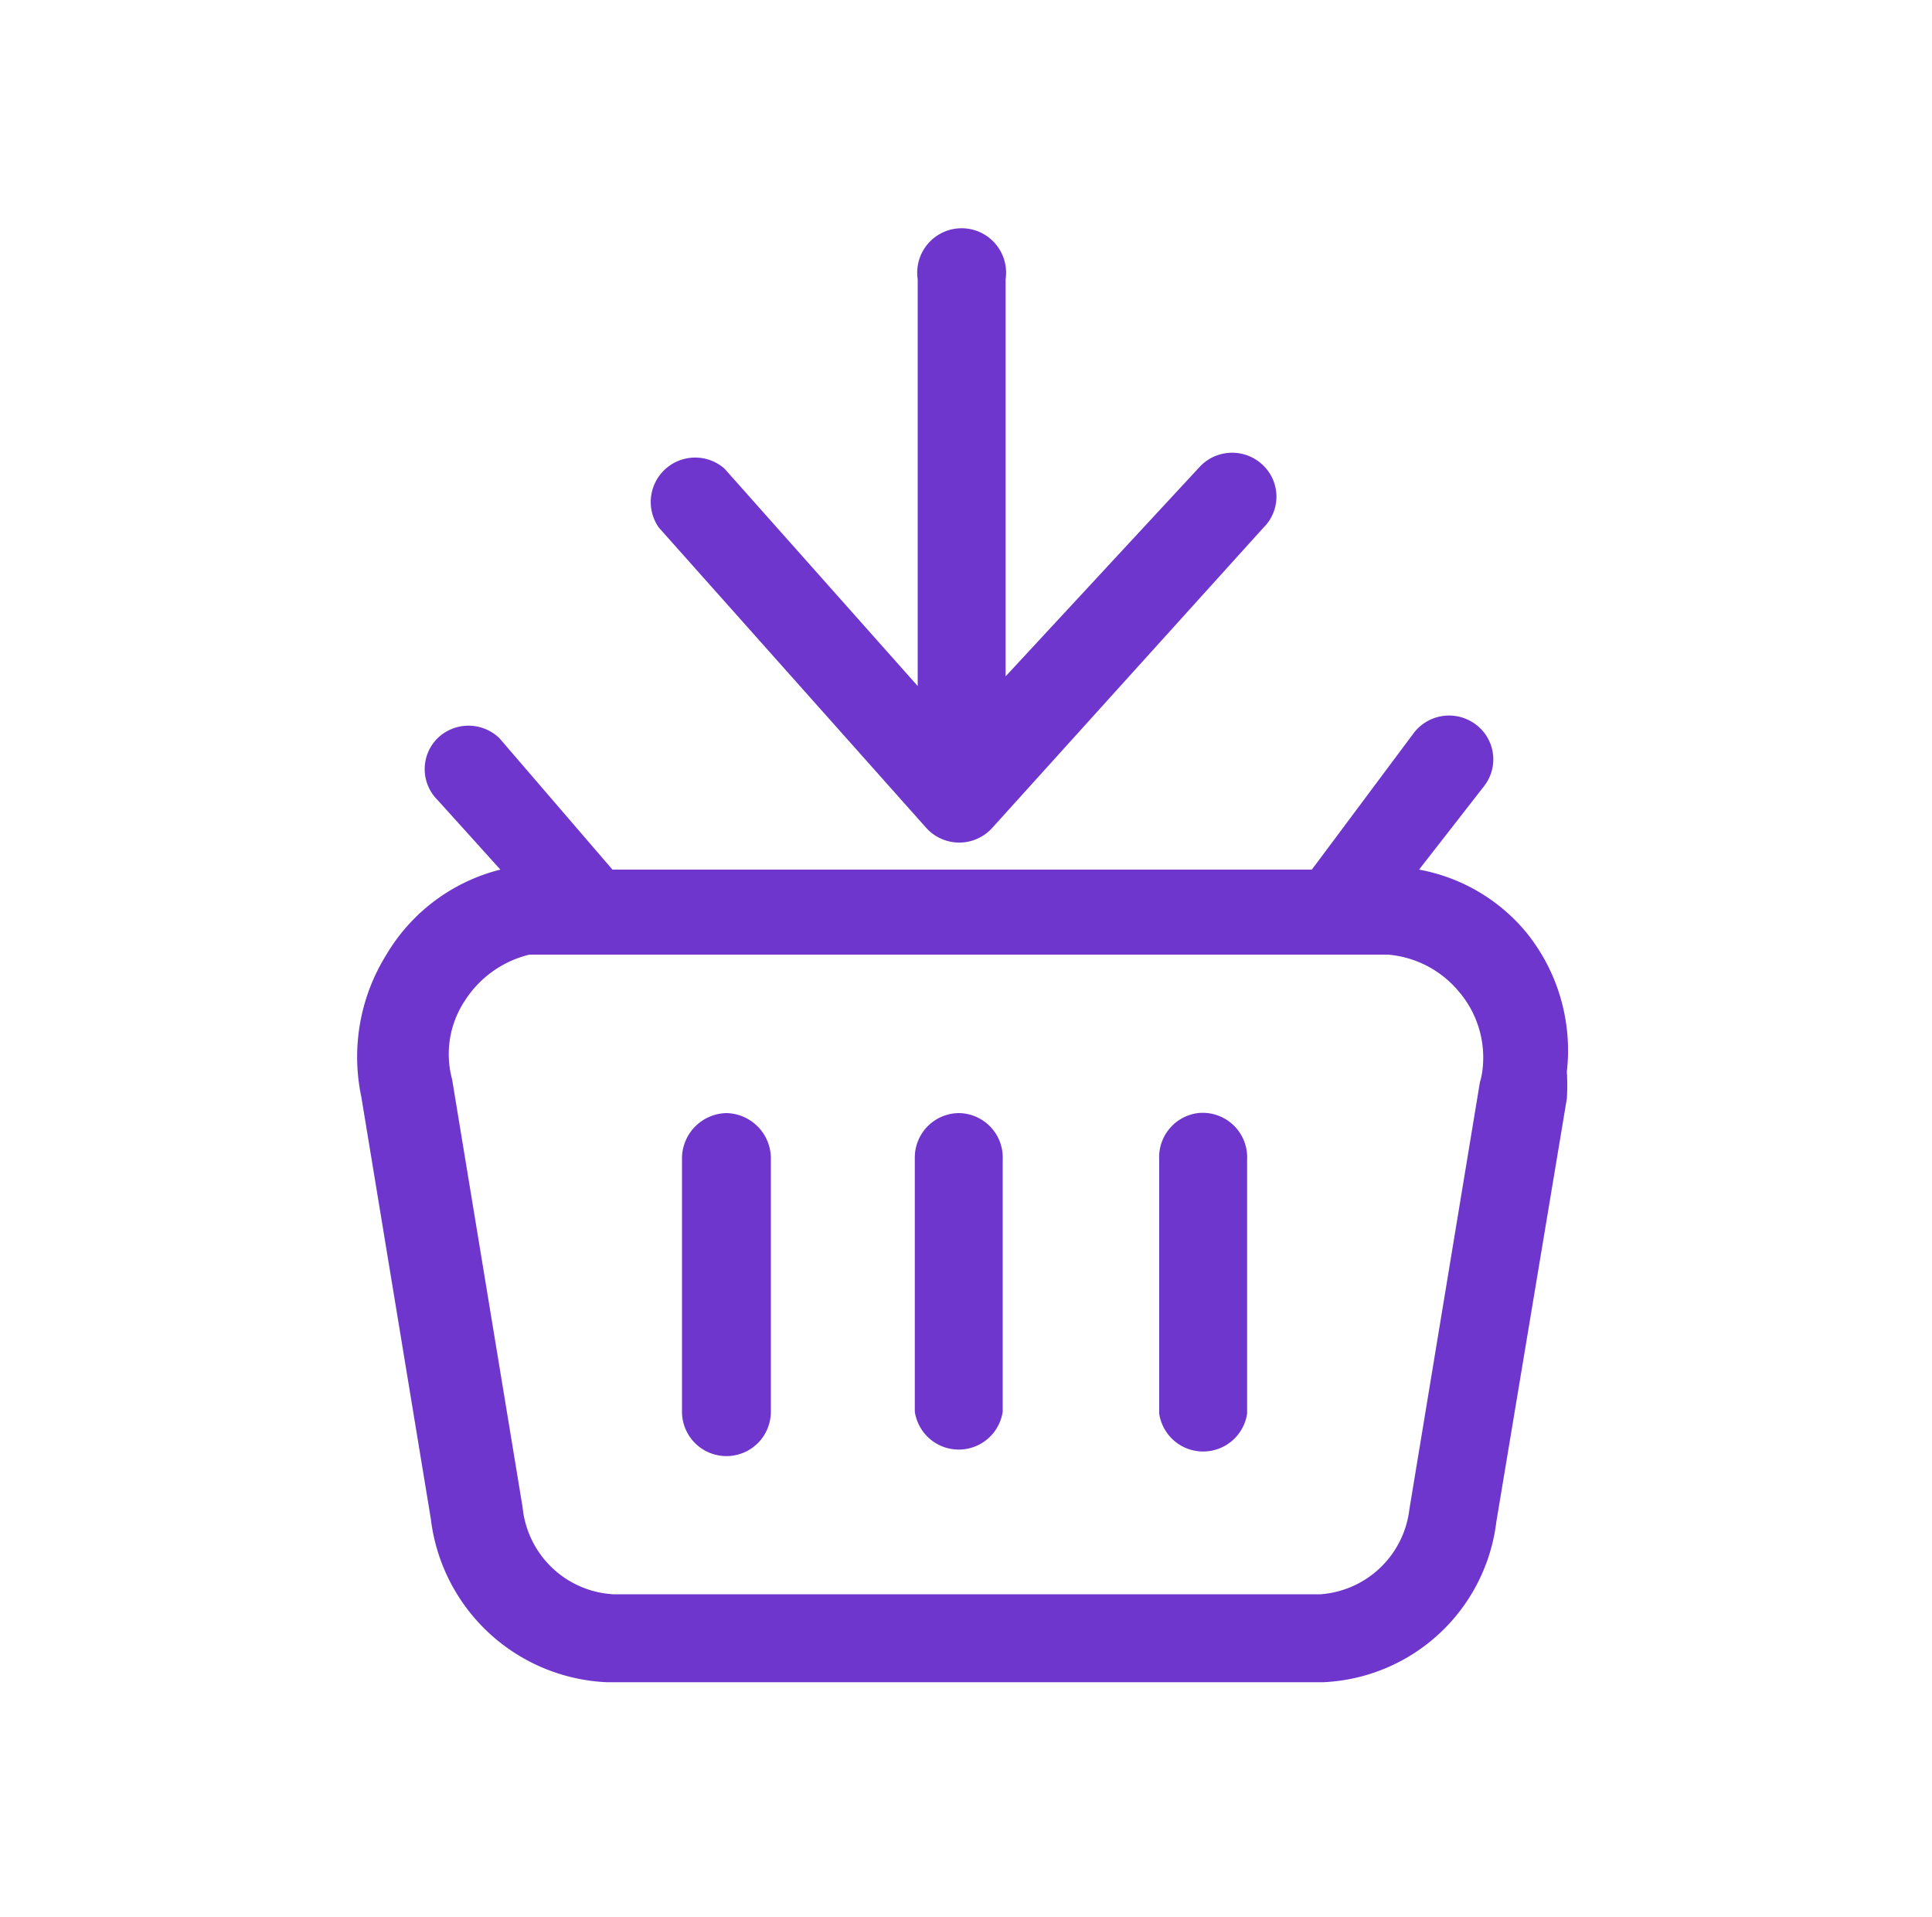<svg xmlns="http://www.w3.org/2000/svg" data-name="Capa 1" viewBox="0 0 20 19.84"><path d="M15.8 9.65A1.88 1.88 0 0 0 14.69 9l.67-.86a.45.45 0 0 0-.08-.64.46.46 0 0 0-.64.08L13.58 9H6.34L5.17 7.64a.46.46 0 0 0-.64 0 .45.45 0 0 0 0 .64l.65.72A1.91 1.91 0 0 0 4 9.88a2 2 0 0 0-.26 1.47l.72 4.37a1.92 1.92 0 0 0 1.82 1.69h7.42a1.89 1.89 0 0 0 1.79-1.66l.73-4.38a2.36 2.36 0 0 0 0-.28 1.94 1.94 0 0 0-.42-1.44Zm-.48 1.55-.73 4.42a1 1 0 0 1-.92.88H6.35a1 1 0 0 1-.94-.9l-.73-4.43a1 1 0 0 1 .13-.81 1.1 1.1 0 0 1 .67-.48H14.37a1.07 1.07 0 0 1 .73.38 1.05 1.05 0 0 1 .25.78.74.74 0 0 1-.03.16Z" fill="#6e36cc" class="fill-000000"></path><path d="M7.52 11.52a.47.47 0 0 0-.46.46v2.63a.46.46 0 0 0 .92 0V12a.47.47 0 0 0-.46-.48ZM9.93 11.52a.46.46 0 0 0-.46.46v2.63a.46.46 0 0 0 .91 0V12a.46.46 0 0 0-.45-.48ZM12.4 11.52a.46.46 0 0 0-.4.48v2.63a.46.46 0 0 0 .91 0V12a.46.46 0 0 0-.51-.48ZM9.59 8.57a.46.46 0 0 0 .68 0l2.81-3.11a.45.45 0 0 0 0-.64.46.46 0 0 0-.65 0L10.41 7V2.89a.46.46 0 1 0-.91 0V7.1l-2-2.25a.46.46 0 0 0-.68.61Z" fill="#6e36cc" class="fill-000000"></path></svg>